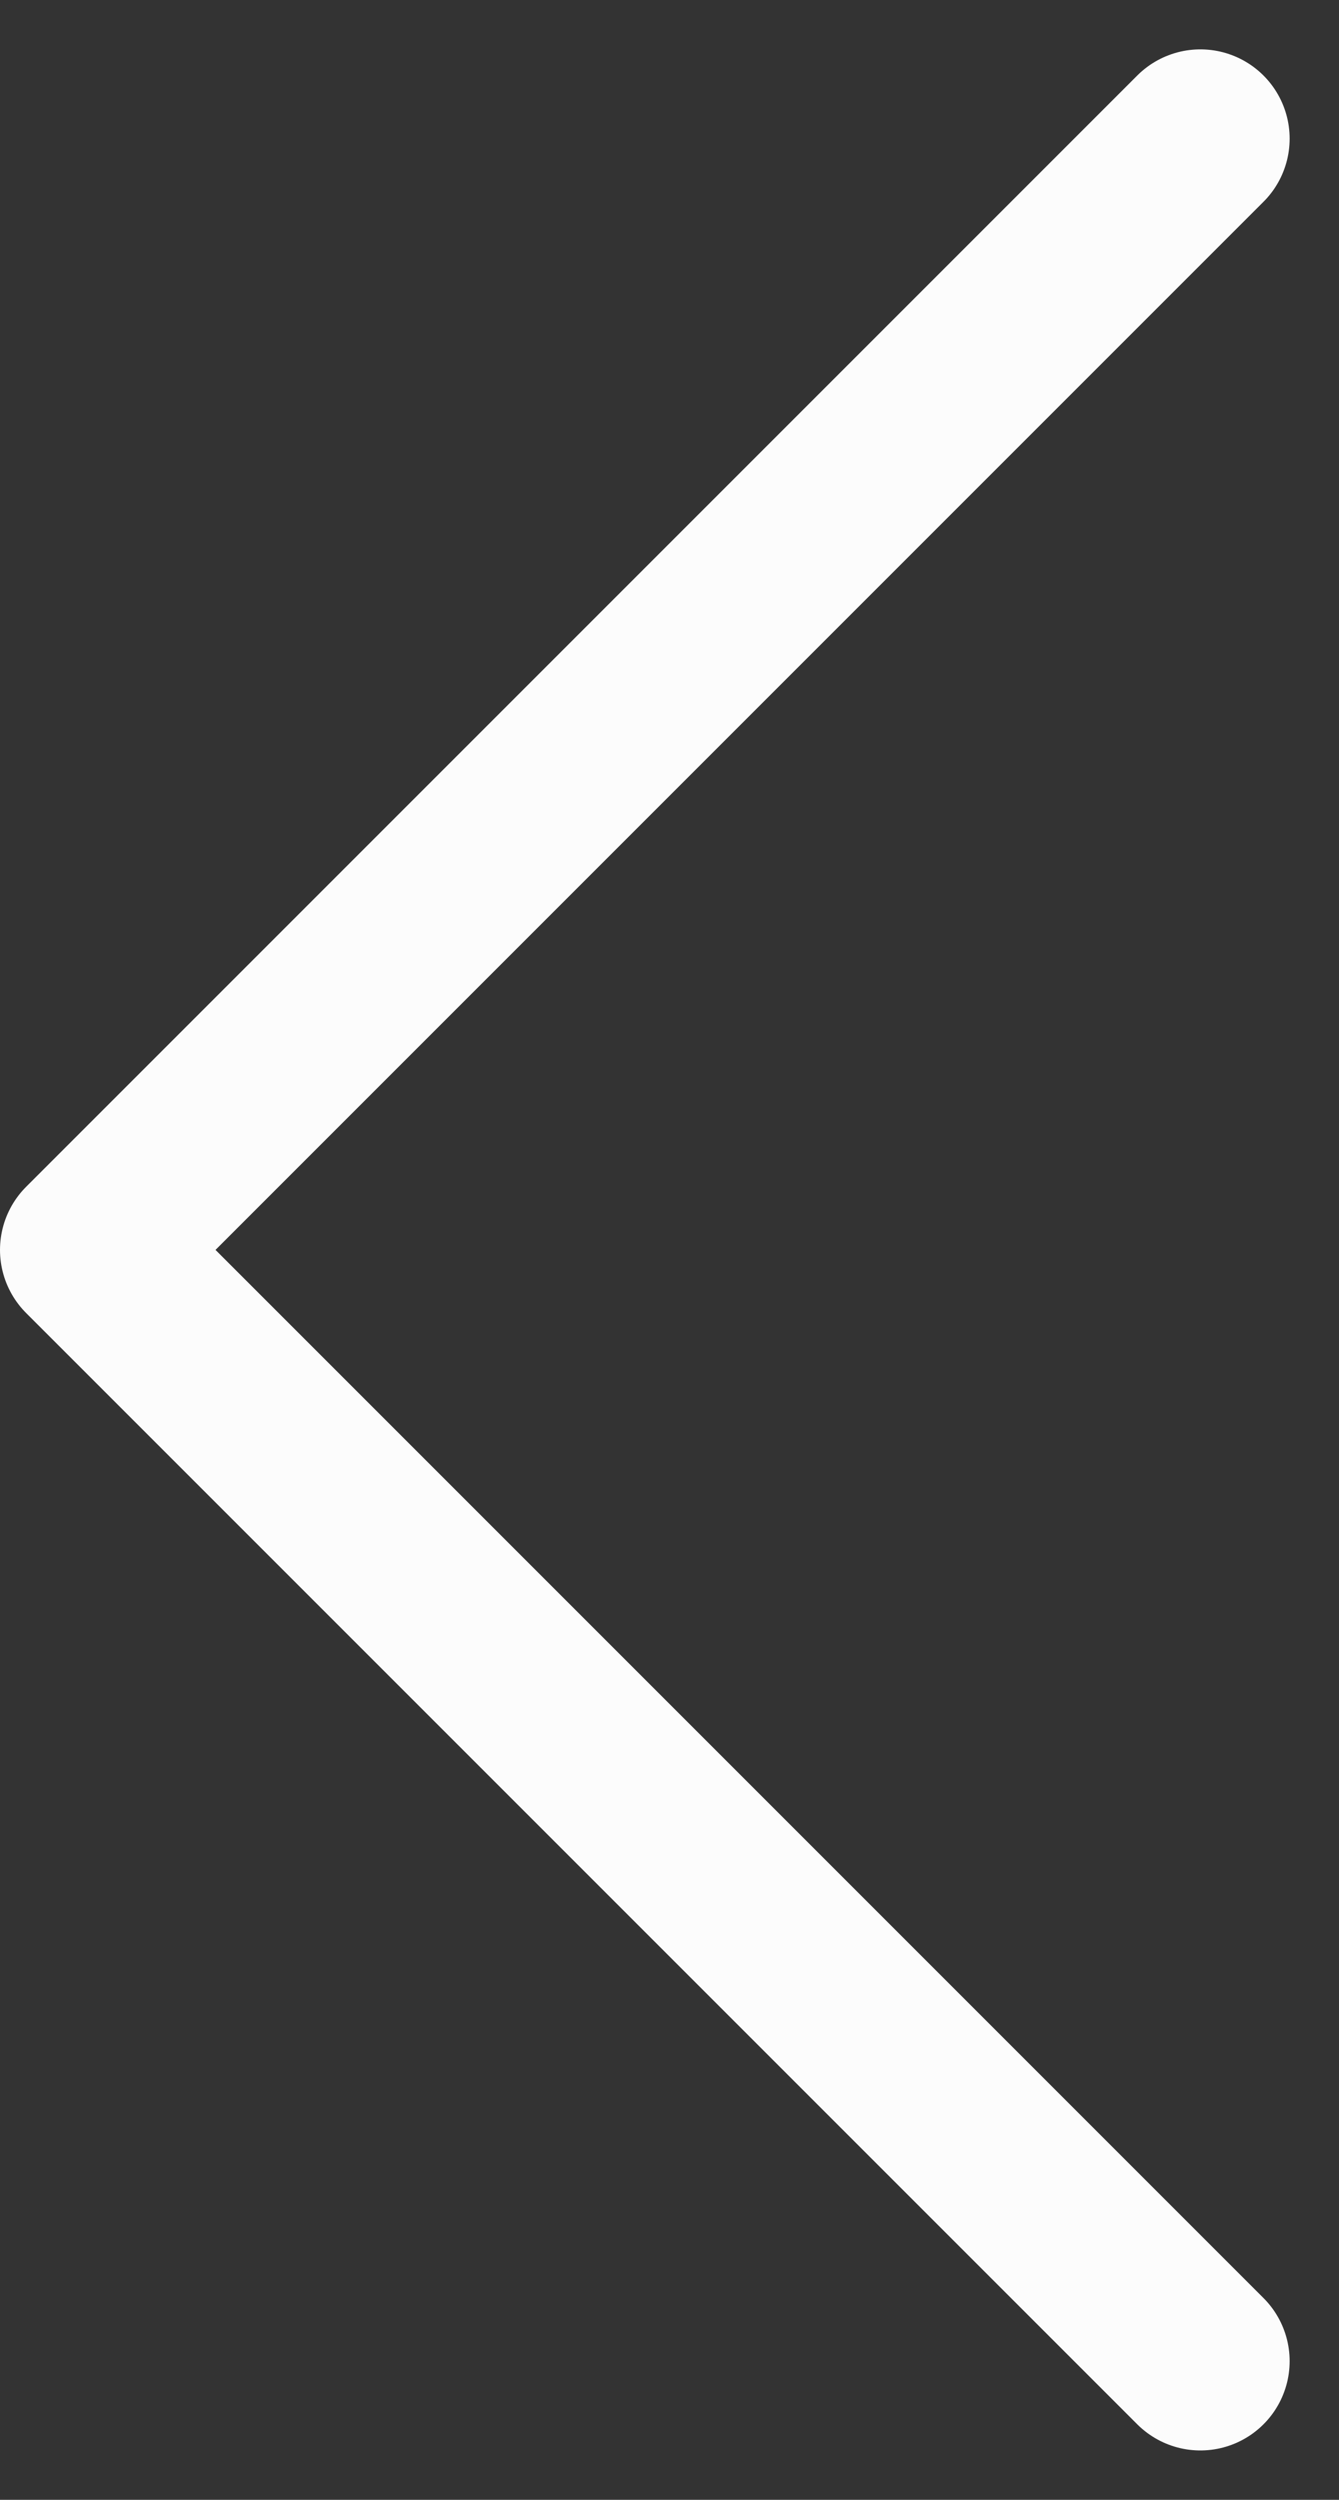 <svg width="15" height="28" viewBox="0 0 15 28" fill="none" xmlns="http://www.w3.org/2000/svg">
<rect x="0" y="0" width="15" height="28" fill="#333333" stroke="none"/>
<path d="M13.447 26.447L1 14L13.447 1.553" stroke="#FCFCFC" stroke-width="2" stroke-linecap="round" stroke-linejoin="round"/>
</svg>
